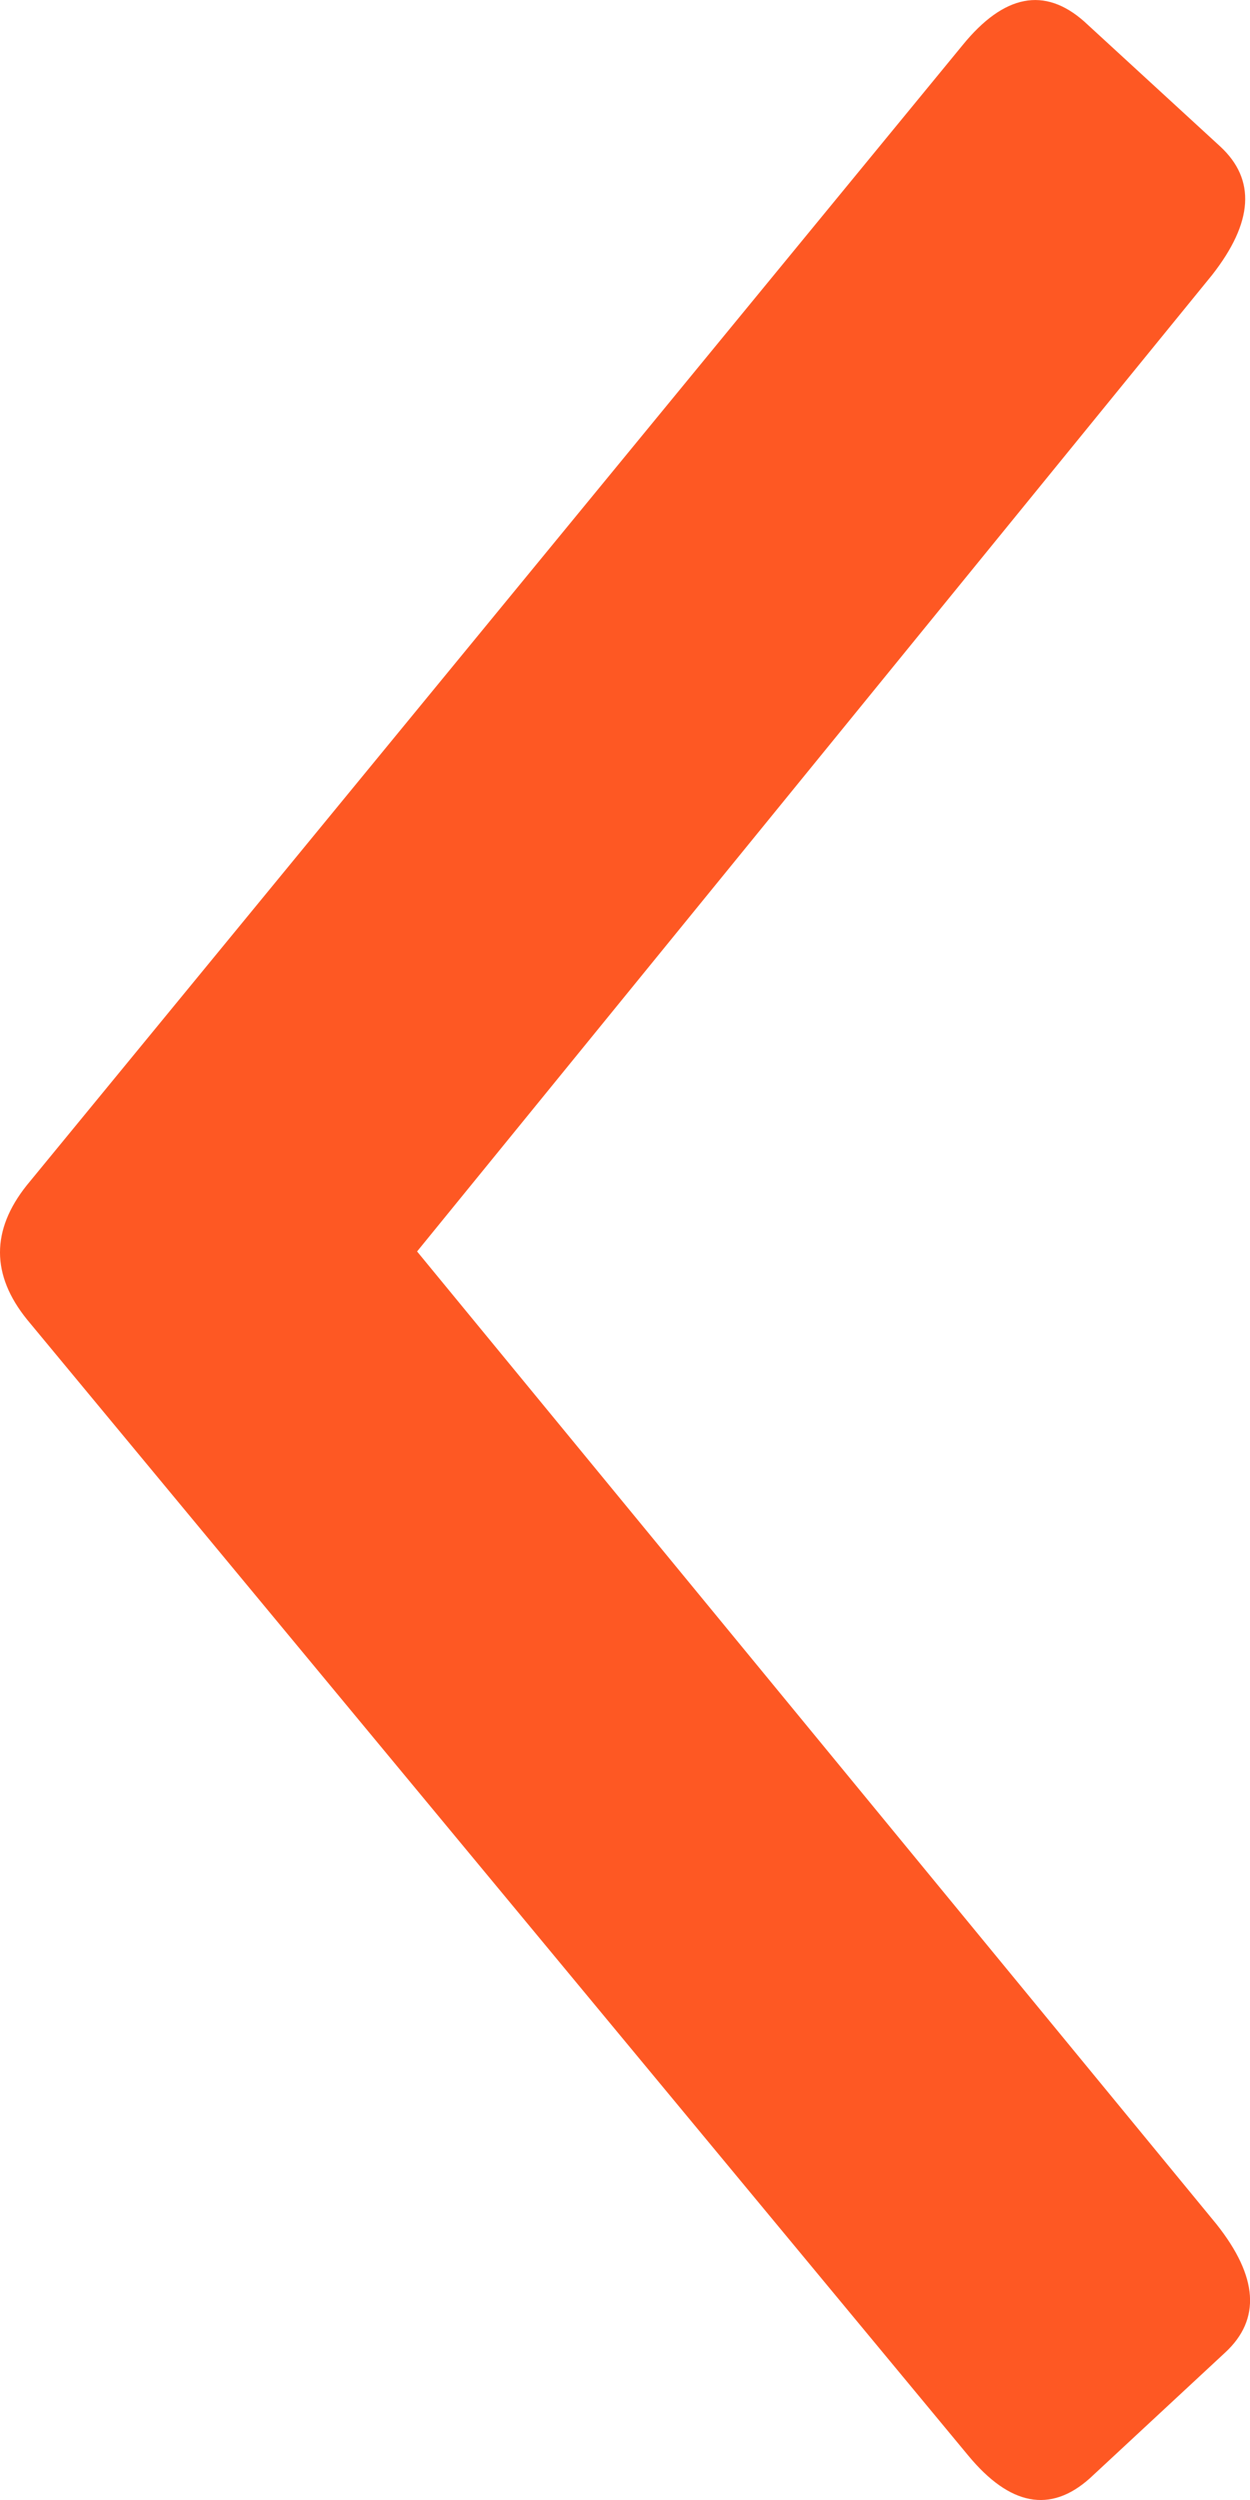 <svg width="6" height="12" viewBox="0 0 6 12" fill="none" xmlns="http://www.w3.org/2000/svg">
<path d="M5.881 11.292C6.053 11.133 6.039 10.928 5.839 10.676L2.002 6.007L5.818 1.32C6.016 1.067 6.029 0.862 5.857 0.703L5.204 0.103C5.014 -0.065 4.819 -0.027 4.621 0.216L0.128 5.69C-0.043 5.905 -0.043 6.12 0.13 6.334L4.647 11.786C4.847 12.028 5.042 12.065 5.231 11.896L5.881 11.292Z" fill="#FE5823"/>
</svg>
